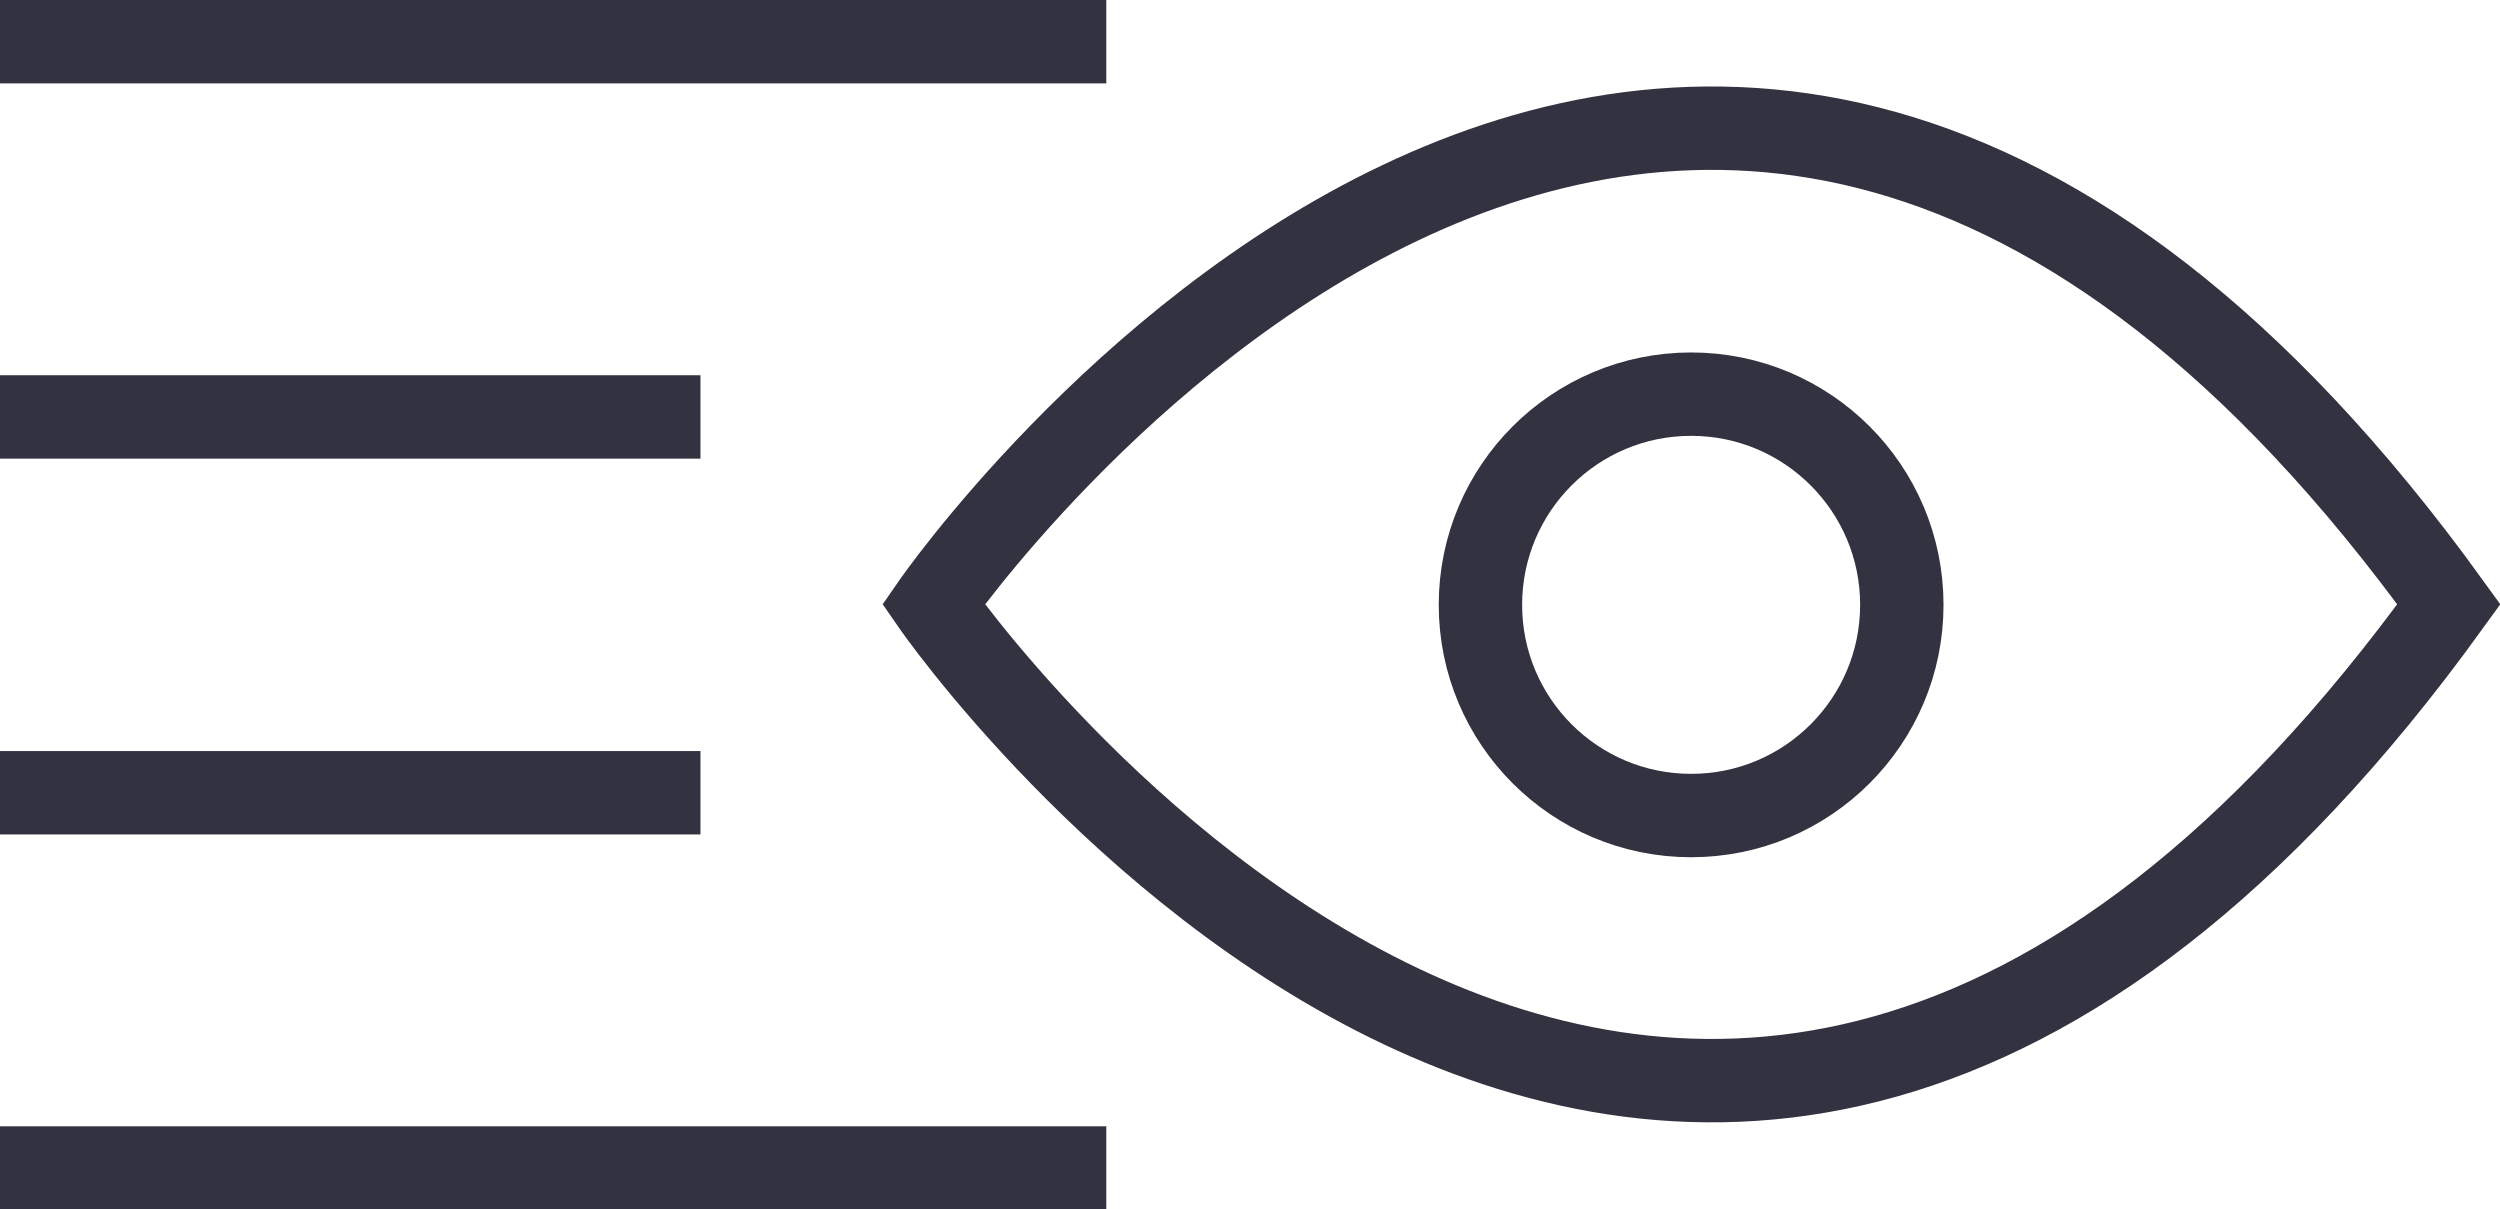 <svg xmlns="http://www.w3.org/2000/svg" viewBox="0 0 44.97 21.75">
  <g fill="none" stroke="#323241" stroke-miterlimit="10" stroke-width="1.5" data-name="Group 568" transform="translate(-487.24 -257.43)">
    <path d="M487.24 264.93h12.6" data-name="Line 276"/>
    <path d="M487.24 271.69h12.6" data-name="Line 277"/>
    <path d="M487.24 278.44h19.9" data-name="Line 278"/>
    <path d="M487.24 258.18h19.9" data-name="Line 279"/>
    <path d="M531.29 268.3c-13.93 19.28-27.26 0-27.26 0s13.33-19.27 27.26 0z" data-name="Path 2543"/>
    <circle cx="3.79" cy="3.79" r="3.79" data-name="Ellipse 64" transform="translate(513.87 264.52)"/>
</g></svg>